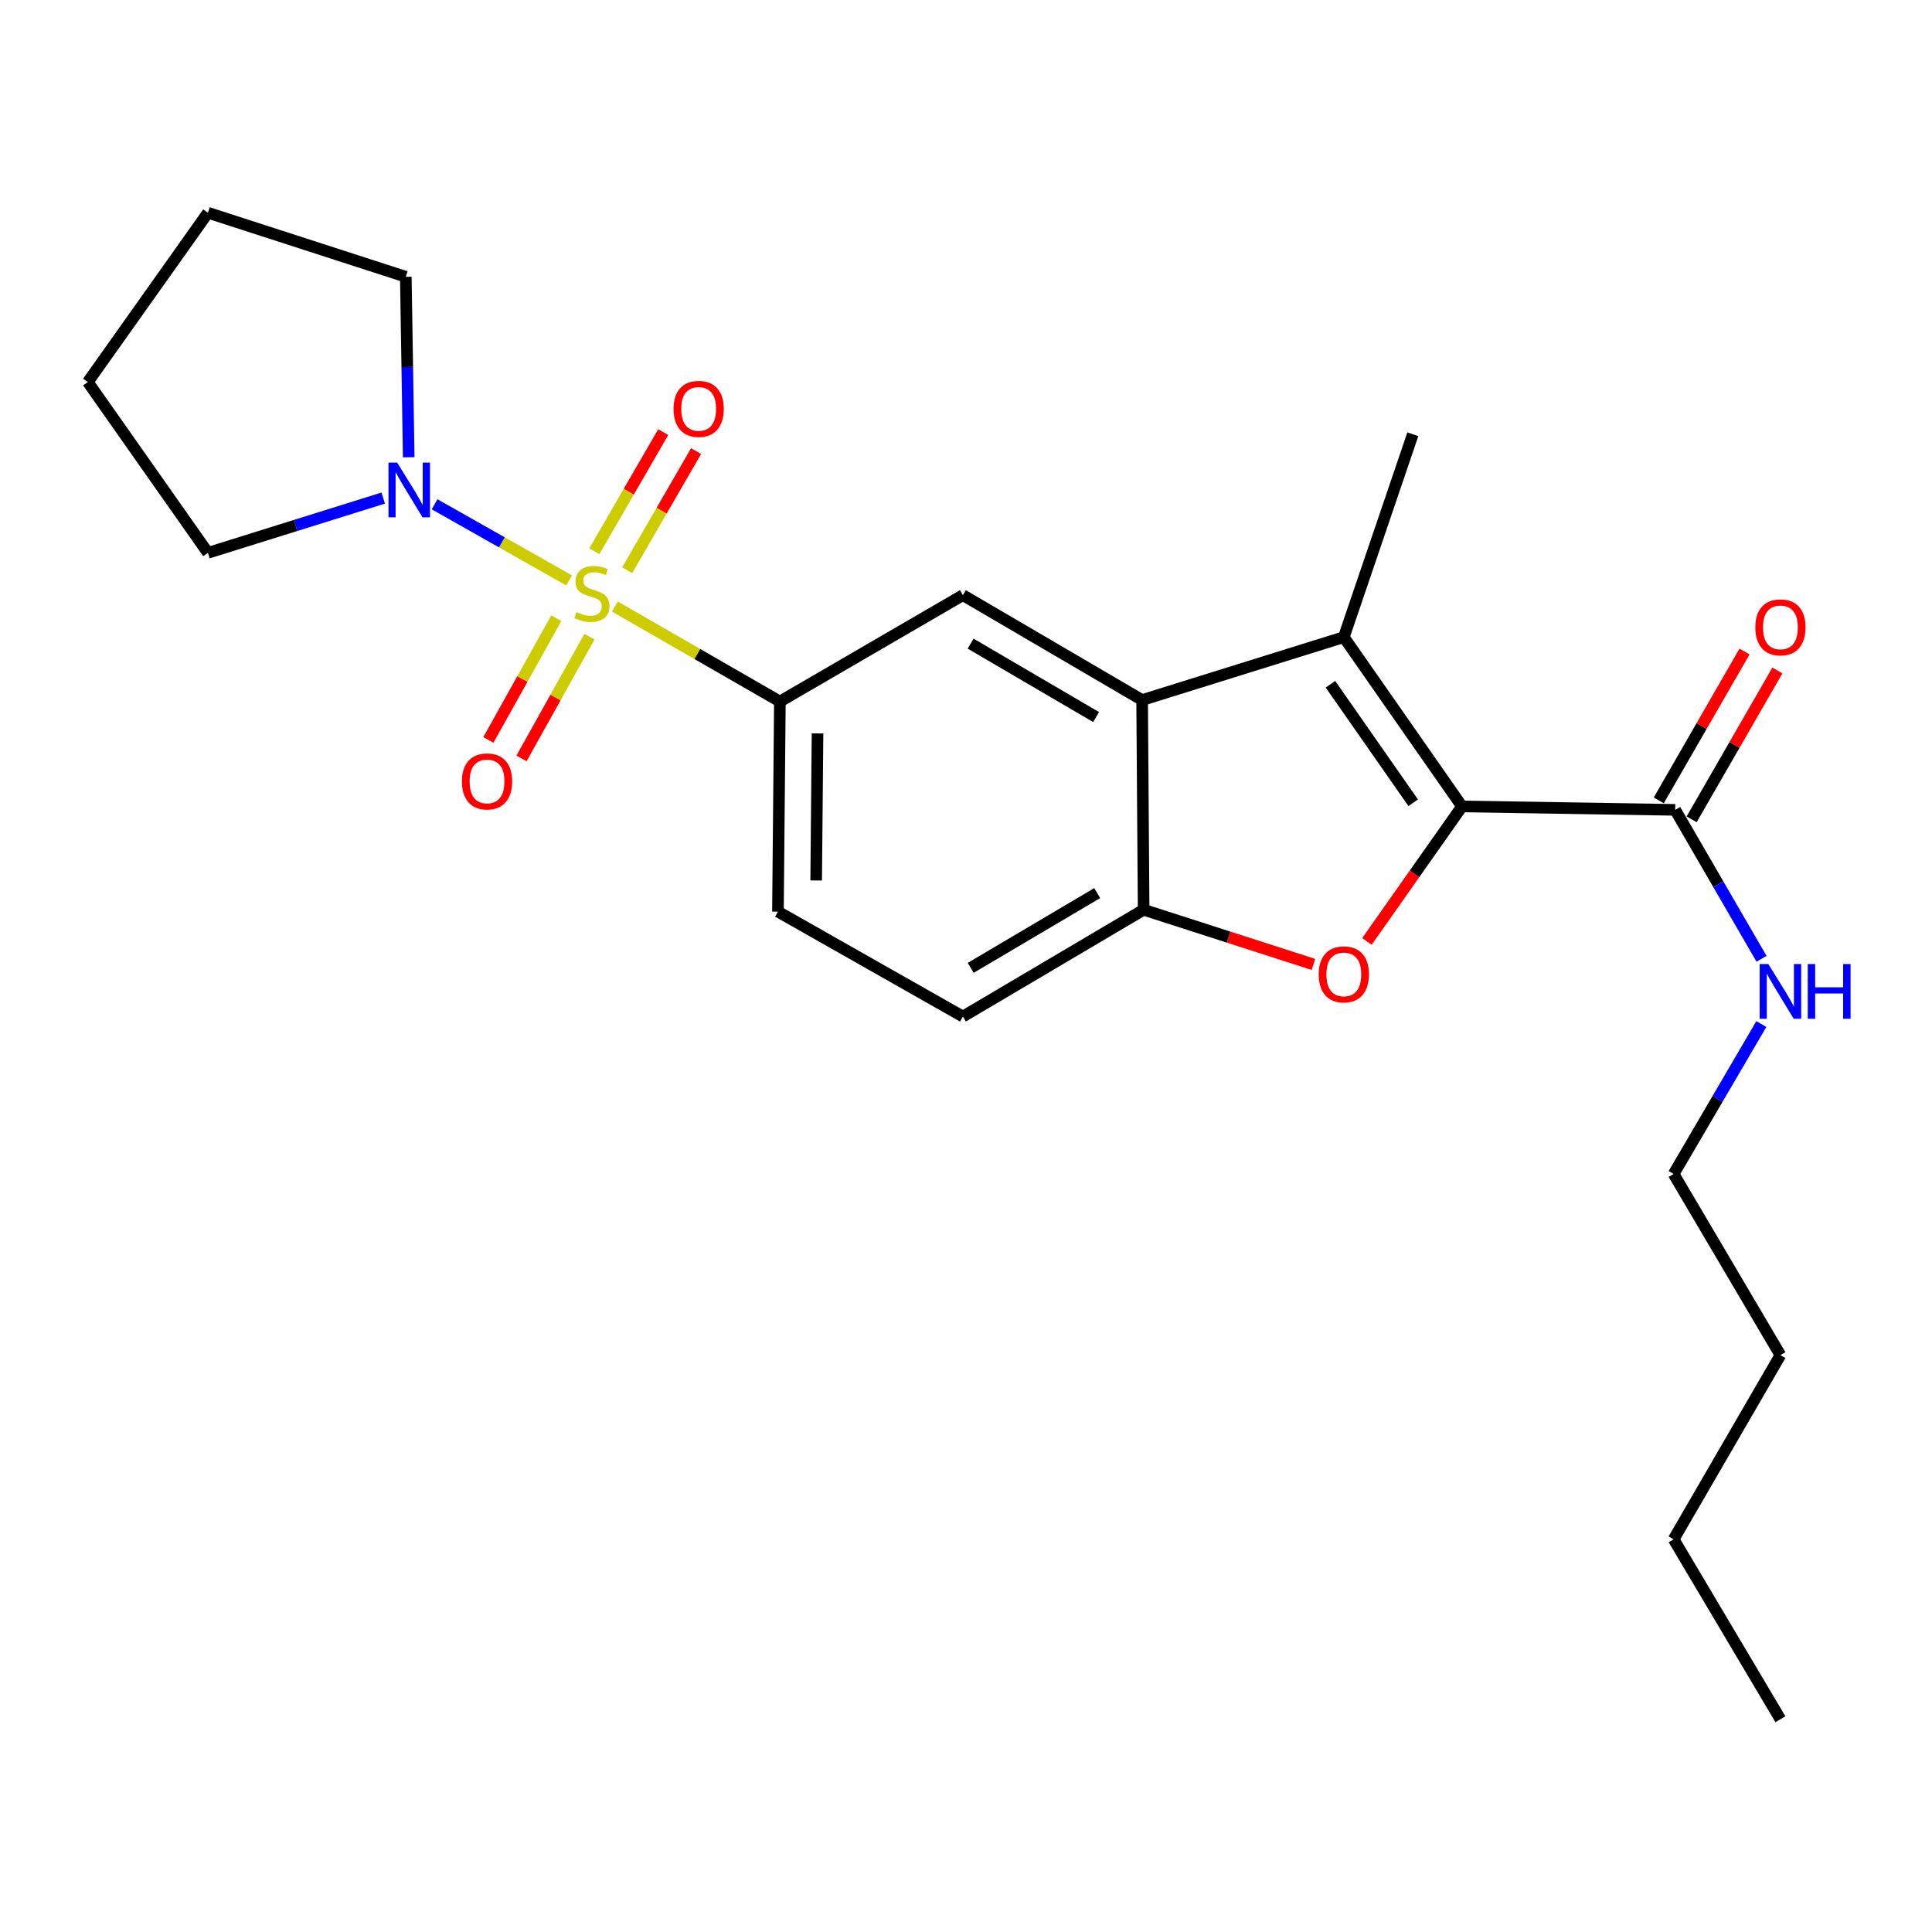 <?xml version='1.0' encoding='iso-8859-1'?>
<svg version='1.1' baseProfile='full'
              xmlns='http://www.w3.org/2000/svg'
                      xmlns:rdkit='http://www.rdkit.org/xml'
                      xmlns:xlink='http://www.w3.org/1999/xlink'
                  xml:space='preserve'
width='1000px' height='1000px' viewBox='0 0 1000 1000'>
<!-- END OF HEADER -->
<rect style='opacity:1.0;fill:#FFFFFF;stroke:none' width='1000' height='1000' x='0' y='0'> </rect>
<path class='bond-4' d='M 318.262,313.944 L 360.964,338.532' style='fill:none;fill-rule:evenodd;stroke:#CCCC00;stroke-width:6px;stroke-linecap:butt;stroke-linejoin:miter;stroke-opacity:1' />
<path class='bond-4' d='M 360.964,338.532 L 403.666,363.119' style='fill:none;fill-rule:evenodd;stroke:#000000;stroke-width:6px;stroke-linecap:butt;stroke-linejoin:miter;stroke-opacity:1' />
<path class='bond-5' d='M 294.579,300.424 L 259.76,280.718' style='fill:none;fill-rule:evenodd;stroke:#CCCC00;stroke-width:6px;stroke-linecap:butt;stroke-linejoin:miter;stroke-opacity:1' />
<path class='bond-5' d='M 259.76,280.718 L 224.941,261.012' style='fill:none;fill-rule:evenodd;stroke:#0000FF;stroke-width:6px;stroke-linecap:butt;stroke-linejoin:miter;stroke-opacity:1' />
<path class='bond-9' d='M 324.637,295.136 L 342.459,264.319' style='fill:none;fill-rule:evenodd;stroke:#CCCC00;stroke-width:6px;stroke-linecap:butt;stroke-linejoin:miter;stroke-opacity:1' />
<path class='bond-9' d='M 342.459,264.319 L 360.281,233.502' style='fill:none;fill-rule:evenodd;stroke:#FF0000;stroke-width:6px;stroke-linecap:butt;stroke-linejoin:miter;stroke-opacity:1' />
<path class='bond-9' d='M 307.638,285.305 L 325.46,254.488' style='fill:none;fill-rule:evenodd;stroke:#CCCC00;stroke-width:6px;stroke-linecap:butt;stroke-linejoin:miter;stroke-opacity:1' />
<path class='bond-9' d='M 325.46,254.488 L 343.282,223.671' style='fill:none;fill-rule:evenodd;stroke:#FF0000;stroke-width:6px;stroke-linecap:butt;stroke-linejoin:miter;stroke-opacity:1' />
<path class='bond-10' d='M 287.944,319.98 L 270.361,351.488' style='fill:none;fill-rule:evenodd;stroke:#CCCC00;stroke-width:6px;stroke-linecap:butt;stroke-linejoin:miter;stroke-opacity:1' />
<path class='bond-10' d='M 270.361,351.488 L 252.779,382.995' style='fill:none;fill-rule:evenodd;stroke:#FF0000;stroke-width:6px;stroke-linecap:butt;stroke-linejoin:miter;stroke-opacity:1' />
<path class='bond-10' d='M 305.091,329.549 L 287.509,361.057' style='fill:none;fill-rule:evenodd;stroke:#CCCC00;stroke-width:6px;stroke-linecap:butt;stroke-linejoin:miter;stroke-opacity:1' />
<path class='bond-10' d='M 287.509,361.057 L 269.927,392.564' style='fill:none;fill-rule:evenodd;stroke:#FF0000;stroke-width:6px;stroke-linecap:butt;stroke-linejoin:miter;stroke-opacity:1' />
<path class='bond-0' d='M 756.738,417.405 L 695.558,329.78' style='fill:none;fill-rule:evenodd;stroke:#000000;stroke-width:6px;stroke-linecap:butt;stroke-linejoin:miter;stroke-opacity:1' />
<path class='bond-0' d='M 731.46,415.503 L 688.634,354.166' style='fill:none;fill-rule:evenodd;stroke:#000000;stroke-width:6px;stroke-linecap:butt;stroke-linejoin:miter;stroke-opacity:1' />
<path class='bond-8' d='M 756.738,417.405 L 867.076,419.183' style='fill:none;fill-rule:evenodd;stroke:#000000;stroke-width:6px;stroke-linecap:butt;stroke-linejoin:miter;stroke-opacity:1' />
<path class='bond-26' d='M 756.738,417.405 L 732.127,452.342' style='fill:none;fill-rule:evenodd;stroke:#000000;stroke-width:6px;stroke-linecap:butt;stroke-linejoin:miter;stroke-opacity:1' />
<path class='bond-26' d='M 732.127,452.342 L 707.517,487.279' style='fill:none;fill-rule:evenodd;stroke:#FF0000;stroke-width:6px;stroke-linecap:butt;stroke-linejoin:miter;stroke-opacity:1' />
<path class='bond-1' d='M 695.558,329.78 L 591.166,362.345' style='fill:none;fill-rule:evenodd;stroke:#000000;stroke-width:6px;stroke-linecap:butt;stroke-linejoin:miter;stroke-opacity:1' />
<path class='bond-15' d='M 695.558,329.78 L 731.276,224.777' style='fill:none;fill-rule:evenodd;stroke:#000000;stroke-width:6px;stroke-linecap:butt;stroke-linejoin:miter;stroke-opacity:1' />
<path class='bond-2' d='M 679.837,499.191 L 635.889,485.037' style='fill:none;fill-rule:evenodd;stroke:#FF0000;stroke-width:6px;stroke-linecap:butt;stroke-linejoin:miter;stroke-opacity:1' />
<path class='bond-2' d='M 635.889,485.037 L 591.94,470.883' style='fill:none;fill-rule:evenodd;stroke:#000000;stroke-width:6px;stroke-linecap:butt;stroke-linejoin:miter;stroke-opacity:1' />
<path class='bond-3' d='M 591.166,362.345 L 498.392,308.049' style='fill:none;fill-rule:evenodd;stroke:#000000;stroke-width:6px;stroke-linecap:butt;stroke-linejoin:miter;stroke-opacity:1' />
<path class='bond-3' d='M 567.331,371.148 L 502.389,333.141' style='fill:none;fill-rule:evenodd;stroke:#000000;stroke-width:6px;stroke-linecap:butt;stroke-linejoin:miter;stroke-opacity:1' />
<path class='bond-25' d='M 591.166,362.345 L 591.94,470.883' style='fill:none;fill-rule:evenodd;stroke:#000000;stroke-width:6px;stroke-linecap:butt;stroke-linejoin:miter;stroke-opacity:1' />
<path class='bond-7' d='M 403.666,363.119 L 498.392,308.049' style='fill:none;fill-rule:evenodd;stroke:#000000;stroke-width:6px;stroke-linecap:butt;stroke-linejoin:miter;stroke-opacity:1' />
<path class='bond-11' d='M 403.666,363.119 L 402.662,471.865' style='fill:none;fill-rule:evenodd;stroke:#000000;stroke-width:6px;stroke-linecap:butt;stroke-linejoin:miter;stroke-opacity:1' />
<path class='bond-11' d='M 423.151,379.612 L 422.449,455.734' style='fill:none;fill-rule:evenodd;stroke:#000000;stroke-width:6px;stroke-linecap:butt;stroke-linejoin:miter;stroke-opacity:1' />
<path class='bond-16' d='M 211.551,236.67 L 210.798,189.966' style='fill:none;fill-rule:evenodd;stroke:#0000FF;stroke-width:6px;stroke-linecap:butt;stroke-linejoin:miter;stroke-opacity:1' />
<path class='bond-16' d='M 210.798,189.966 L 210.045,143.262' style='fill:none;fill-rule:evenodd;stroke:#000000;stroke-width:6px;stroke-linecap:butt;stroke-linejoin:miter;stroke-opacity:1' />
<path class='bond-17' d='M 198.354,257.798 L 152.991,271.976' style='fill:none;fill-rule:evenodd;stroke:#0000FF;stroke-width:6px;stroke-linecap:butt;stroke-linejoin:miter;stroke-opacity:1' />
<path class='bond-17' d='M 152.991,271.976 L 107.627,286.153' style='fill:none;fill-rule:evenodd;stroke:#000000;stroke-width:6px;stroke-linecap:butt;stroke-linejoin:miter;stroke-opacity:1' />
<path class='bond-6' d='M 591.94,470.883 L 498.392,526.161' style='fill:none;fill-rule:evenodd;stroke:#000000;stroke-width:6px;stroke-linecap:butt;stroke-linejoin:miter;stroke-opacity:1' />
<path class='bond-6' d='M 567.918,462.268 L 502.435,500.963' style='fill:none;fill-rule:evenodd;stroke:#000000;stroke-width:6px;stroke-linecap:butt;stroke-linejoin:miter;stroke-opacity:1' />
<path class='bond-13' d='M 875.584,424.085 L 897.781,385.558' style='fill:none;fill-rule:evenodd;stroke:#000000;stroke-width:6px;stroke-linecap:butt;stroke-linejoin:miter;stroke-opacity:1' />
<path class='bond-13' d='M 897.781,385.558 L 919.979,347.031' style='fill:none;fill-rule:evenodd;stroke:#FF0000;stroke-width:6px;stroke-linecap:butt;stroke-linejoin:miter;stroke-opacity:1' />
<path class='bond-13' d='M 858.569,414.281 L 880.766,375.755' style='fill:none;fill-rule:evenodd;stroke:#000000;stroke-width:6px;stroke-linecap:butt;stroke-linejoin:miter;stroke-opacity:1' />
<path class='bond-13' d='M 880.766,375.755 L 902.964,337.228' style='fill:none;fill-rule:evenodd;stroke:#FF0000;stroke-width:6px;stroke-linecap:butt;stroke-linejoin:miter;stroke-opacity:1' />
<path class='bond-14' d='M 867.076,419.183 L 889.42,457.727' style='fill:none;fill-rule:evenodd;stroke:#000000;stroke-width:6px;stroke-linecap:butt;stroke-linejoin:miter;stroke-opacity:1' />
<path class='bond-14' d='M 889.42,457.727 L 911.764,496.271' style='fill:none;fill-rule:evenodd;stroke:#0000FF;stroke-width:6px;stroke-linecap:butt;stroke-linejoin:miter;stroke-opacity:1' />
<path class='bond-12' d='M 402.662,471.865 L 498.392,526.161' style='fill:none;fill-rule:evenodd;stroke:#000000;stroke-width:6px;stroke-linecap:butt;stroke-linejoin:miter;stroke-opacity:1' />
<path class='bond-18' d='M 911.664,530.043 L 888.966,568.849' style='fill:none;fill-rule:evenodd;stroke:#0000FF;stroke-width:6px;stroke-linecap:butt;stroke-linejoin:miter;stroke-opacity:1' />
<path class='bond-18' d='M 888.966,568.849 L 866.269,607.654' style='fill:none;fill-rule:evenodd;stroke:#000000;stroke-width:6px;stroke-linecap:butt;stroke-linejoin:miter;stroke-opacity:1' />
<path class='bond-22' d='M 210.045,143.262 L 107.627,110.119' style='fill:none;fill-rule:evenodd;stroke:#000000;stroke-width:6px;stroke-linecap:butt;stroke-linejoin:miter;stroke-opacity:1' />
<path class='bond-21' d='M 107.627,286.153 L 45.455,197.743' style='fill:none;fill-rule:evenodd;stroke:#000000;stroke-width:6px;stroke-linecap:butt;stroke-linejoin:miter;stroke-opacity:1' />
<path class='bond-19' d='M 866.269,607.654 L 921.547,701.41' style='fill:none;fill-rule:evenodd;stroke:#000000;stroke-width:6px;stroke-linecap:butt;stroke-linejoin:miter;stroke-opacity:1' />
<path class='bond-20' d='M 921.547,701.41 L 866.269,796.736' style='fill:none;fill-rule:evenodd;stroke:#000000;stroke-width:6px;stroke-linecap:butt;stroke-linejoin:miter;stroke-opacity:1' />
<path class='bond-23' d='M 866.269,796.736 L 921.547,889.881' style='fill:none;fill-rule:evenodd;stroke:#000000;stroke-width:6px;stroke-linecap:butt;stroke-linejoin:miter;stroke-opacity:1' />
<path class='bond-24' d='M 45.455,197.743 L 107.627,110.119' style='fill:none;fill-rule:evenodd;stroke:#000000;stroke-width:6px;stroke-linecap:butt;stroke-linejoin:miter;stroke-opacity:1' />
<path  class='atom-0' d='M 298.375 316.82
Q 298.695 316.94, 300.015 317.5
Q 301.335 318.06, 302.775 318.42
Q 304.255 318.74, 305.695 318.74
Q 308.375 318.74, 309.935 317.46
Q 311.495 316.14, 311.495 313.86
Q 311.495 312.3, 310.695 311.34
Q 309.935 310.38, 308.735 309.86
Q 307.535 309.34, 305.535 308.74
Q 303.015 307.98, 301.495 307.26
Q 300.015 306.54, 298.935 305.02
Q 297.895 303.5, 297.895 300.94
Q 297.895 297.38, 300.295 295.18
Q 302.735 292.98, 307.535 292.98
Q 310.815 292.98, 314.535 294.54
L 313.615 297.62
Q 310.215 296.22, 307.655 296.22
Q 304.895 296.22, 303.375 297.38
Q 301.855 298.5, 301.895 300.46
Q 301.895 301.98, 302.655 302.9
Q 303.455 303.82, 304.575 304.34
Q 305.735 304.86, 307.655 305.46
Q 310.215 306.26, 311.735 307.06
Q 313.255 307.86, 314.335 309.5
Q 315.455 311.1, 315.455 313.86
Q 315.455 317.78, 312.815 319.9
Q 310.215 321.98, 305.855 321.98
Q 303.335 321.98, 301.415 321.42
Q 299.535 320.9, 297.295 319.98
L 298.375 316.82
' fill='#CCCC00'/>
<path  class='atom-3' d='M 682.558 504.335
Q 682.558 497.535, 685.918 493.735
Q 689.278 489.935, 695.558 489.935
Q 701.838 489.935, 705.198 493.735
Q 708.558 497.535, 708.558 504.335
Q 708.558 511.215, 705.158 515.135
Q 701.758 519.015, 695.558 519.015
Q 689.318 519.015, 685.918 515.135
Q 682.558 511.255, 682.558 504.335
M 695.558 515.815
Q 699.878 515.815, 702.198 512.935
Q 704.558 510.015, 704.558 504.335
Q 704.558 498.775, 702.198 495.975
Q 699.878 493.135, 695.558 493.135
Q 691.238 493.135, 688.878 495.935
Q 686.558 498.735, 686.558 504.335
Q 686.558 510.055, 688.878 512.935
Q 691.238 515.815, 695.558 515.815
' fill='#FF0000'/>
<path  class='atom-6' d='M 205.563 239.429
L 214.843 254.429
Q 215.763 255.909, 217.243 258.589
Q 218.723 261.269, 218.803 261.429
L 218.803 239.429
L 222.563 239.429
L 222.563 267.749
L 218.683 267.749
L 208.723 251.349
Q 207.563 249.429, 206.323 247.229
Q 205.123 245.029, 204.763 244.349
L 204.763 267.749
L 201.083 267.749
L 201.083 239.429
L 205.563 239.429
' fill='#0000FF'/>
<path  class='atom-10' d='M 348.632 211.635
Q 348.632 204.835, 351.992 201.035
Q 355.352 197.235, 361.632 197.235
Q 367.912 197.235, 371.272 201.035
Q 374.632 204.835, 374.632 211.635
Q 374.632 218.515, 371.232 222.435
Q 367.832 226.315, 361.632 226.315
Q 355.392 226.315, 351.992 222.435
Q 348.632 218.555, 348.632 211.635
M 361.632 223.115
Q 365.952 223.115, 368.272 220.235
Q 370.632 217.315, 370.632 211.635
Q 370.632 206.075, 368.272 203.275
Q 365.952 200.435, 361.632 200.435
Q 357.312 200.435, 354.952 203.235
Q 352.632 206.035, 352.632 211.635
Q 352.632 217.355, 354.952 220.235
Q 357.312 223.115, 361.632 223.115
' fill='#FF0000'/>
<path  class='atom-11' d='M 239.09 404.459
Q 239.09 397.659, 242.45 393.859
Q 245.81 390.059, 252.09 390.059
Q 258.37 390.059, 261.73 393.859
Q 265.09 397.659, 265.09 404.459
Q 265.09 411.339, 261.69 415.259
Q 258.29 419.139, 252.09 419.139
Q 245.85 419.139, 242.45 415.259
Q 239.09 411.379, 239.09 404.459
M 252.09 415.939
Q 256.41 415.939, 258.73 413.059
Q 261.09 410.139, 261.09 404.459
Q 261.09 398.899, 258.73 396.099
Q 256.41 393.259, 252.09 393.259
Q 247.77 393.259, 245.41 396.059
Q 243.09 398.859, 243.09 404.459
Q 243.09 410.179, 245.41 413.059
Q 247.77 415.939, 252.09 415.939
' fill='#FF0000'/>
<path  class='atom-14' d='M 908.547 324.722
Q 908.547 317.922, 911.907 314.122
Q 915.267 310.322, 921.547 310.322
Q 927.827 310.322, 931.187 314.122
Q 934.547 317.922, 934.547 324.722
Q 934.547 331.602, 931.147 335.522
Q 927.747 339.402, 921.547 339.402
Q 915.307 339.402, 911.907 335.522
Q 908.547 331.642, 908.547 324.722
M 921.547 336.202
Q 925.867 336.202, 928.187 333.322
Q 930.547 330.402, 930.547 324.722
Q 930.547 319.162, 928.187 316.362
Q 925.867 313.522, 921.547 313.522
Q 917.227 313.522, 914.867 316.322
Q 912.547 319.122, 912.547 324.722
Q 912.547 330.442, 914.867 333.322
Q 917.227 336.202, 921.547 336.202
' fill='#FF0000'/>
<path  class='atom-15' d='M 915.287 498.986
L 924.567 513.986
Q 925.487 515.466, 926.967 518.146
Q 928.447 520.826, 928.527 520.986
L 928.527 498.986
L 932.287 498.986
L 932.287 527.306
L 928.407 527.306
L 918.447 510.906
Q 917.287 508.986, 916.047 506.786
Q 914.847 504.586, 914.487 503.906
L 914.487 527.306
L 910.807 527.306
L 910.807 498.986
L 915.287 498.986
' fill='#0000FF'/>
<path  class='atom-15' d='M 935.687 498.986
L 939.527 498.986
L 939.527 511.026
L 954.007 511.026
L 954.007 498.986
L 957.847 498.986
L 957.847 527.306
L 954.007 527.306
L 954.007 514.226
L 939.527 514.226
L 939.527 527.306
L 935.687 527.306
L 935.687 498.986
' fill='#0000FF'/>
</svg>

